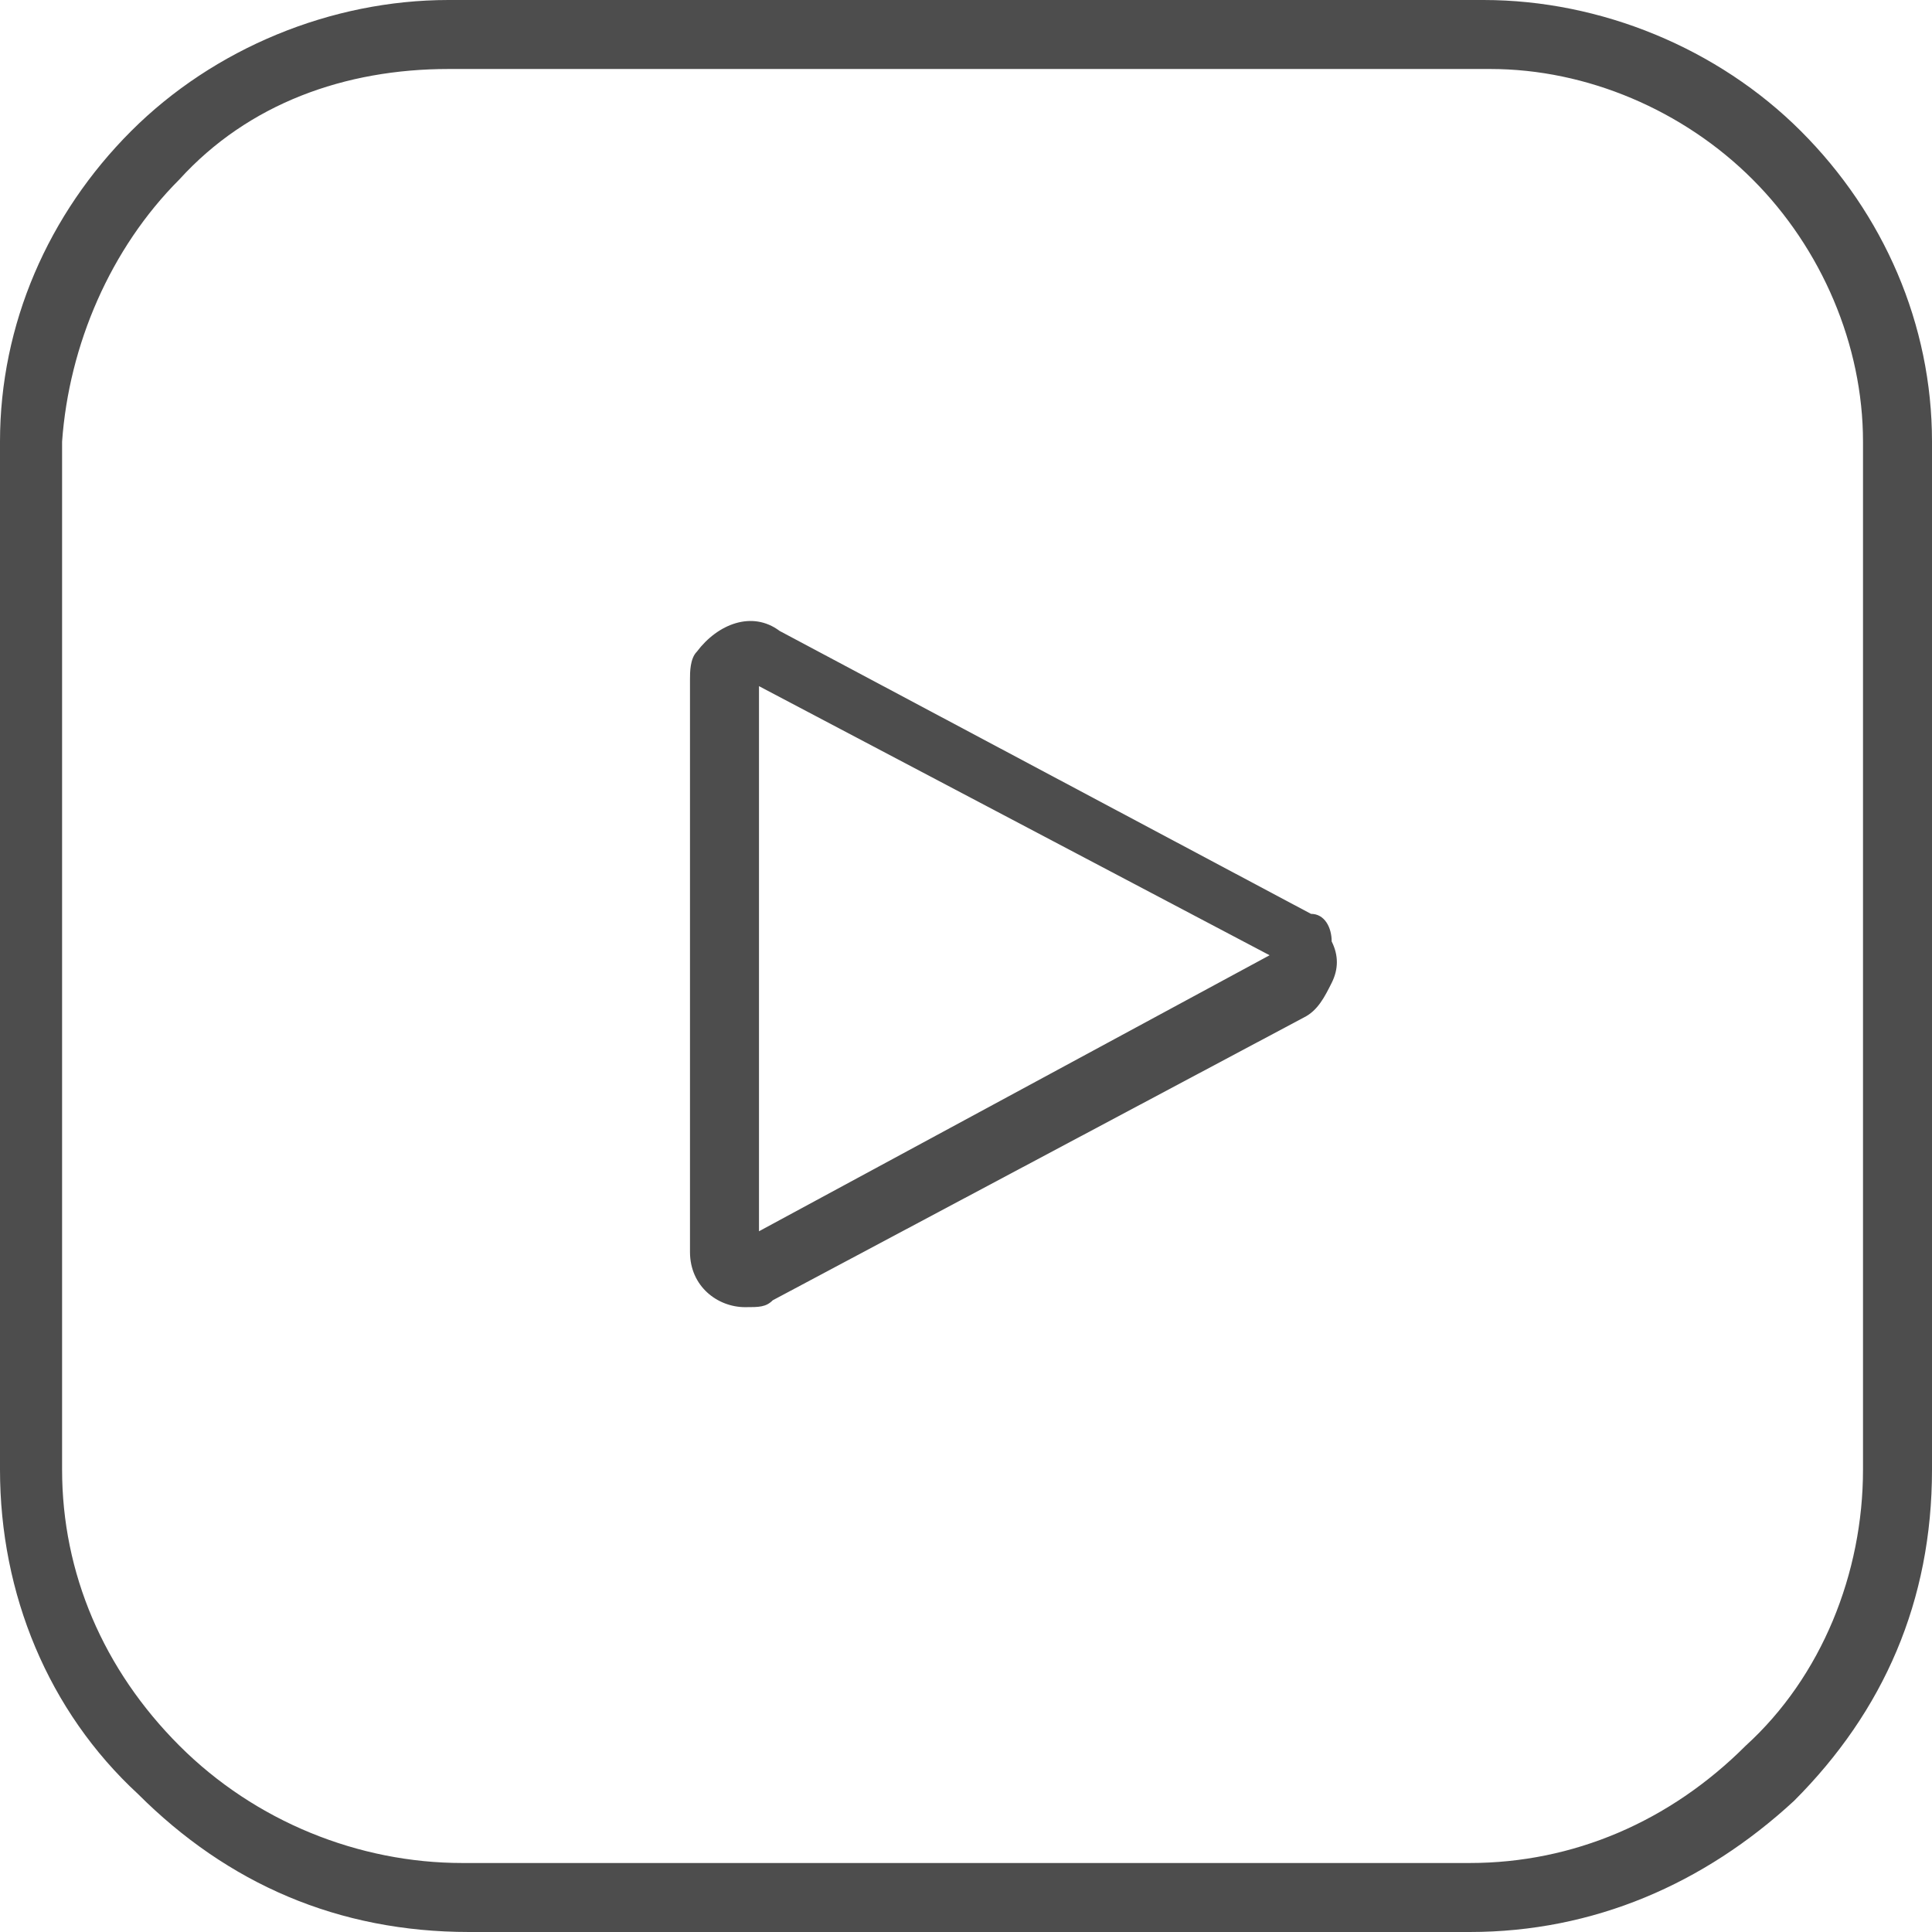 <?xml version="1.0" encoding="UTF-8"?> <svg xmlns="http://www.w3.org/2000/svg" width="80" height="80" viewBox="0 0 80 80" fill="none"> <path fill-rule="evenodd" clip-rule="evenodd" d="M61.429 0C66.286 0 71.143 2 74.571 5.429C78 8.857 80 13.429 80 18.286V60.857C80 66.286 78 70.857 74.286 74.571C70.571 78 66 80 60.857 80H19.429C14 80 9.429 78 5.714 74.286C2 70.857 0 66 0 60.857V18.286C0 13.429 2 8.857 5.429 5.429C8.857 2 13.714 0 18.571 0H61.429ZM72.286 72.286C75.429 69.429 77.143 65.143 77.143 60.857V18.286C77.143 14.286 75.429 10.286 72.571 7.429C69.714 4.571 65.714 2.857 61.714 2.857H18.571C14.286 2.857 10.286 4.286 7.429 7.429C4.571 10.286 2.857 14.286 2.571 18.286V60.857C2.571 65.143 4.286 69.143 7.429 72.286C10.571 75.429 14.857 77.143 19.143 77.143H60.857C65.143 77.143 69.143 75.429 72.286 72.286ZM32.285 26.127L54.285 37.841C54.856 37.841 55.142 38.412 55.142 38.984C55.428 39.555 55.428 40.127 55.142 40.698C54.856 41.269 54.571 41.841 53.999 42.127L31.999 53.841C31.714 54.127 31.428 54.127 30.856 54.127C29.714 54.127 28.571 53.269 28.571 51.841V28.127C28.571 27.841 28.571 27.269 28.856 26.984C29.714 25.841 31.142 25.269 32.285 26.127ZM52.571 39.555L31.428 28.412V50.984L52.571 39.555Z" fill="#4D4D4D"></path> </svg> 